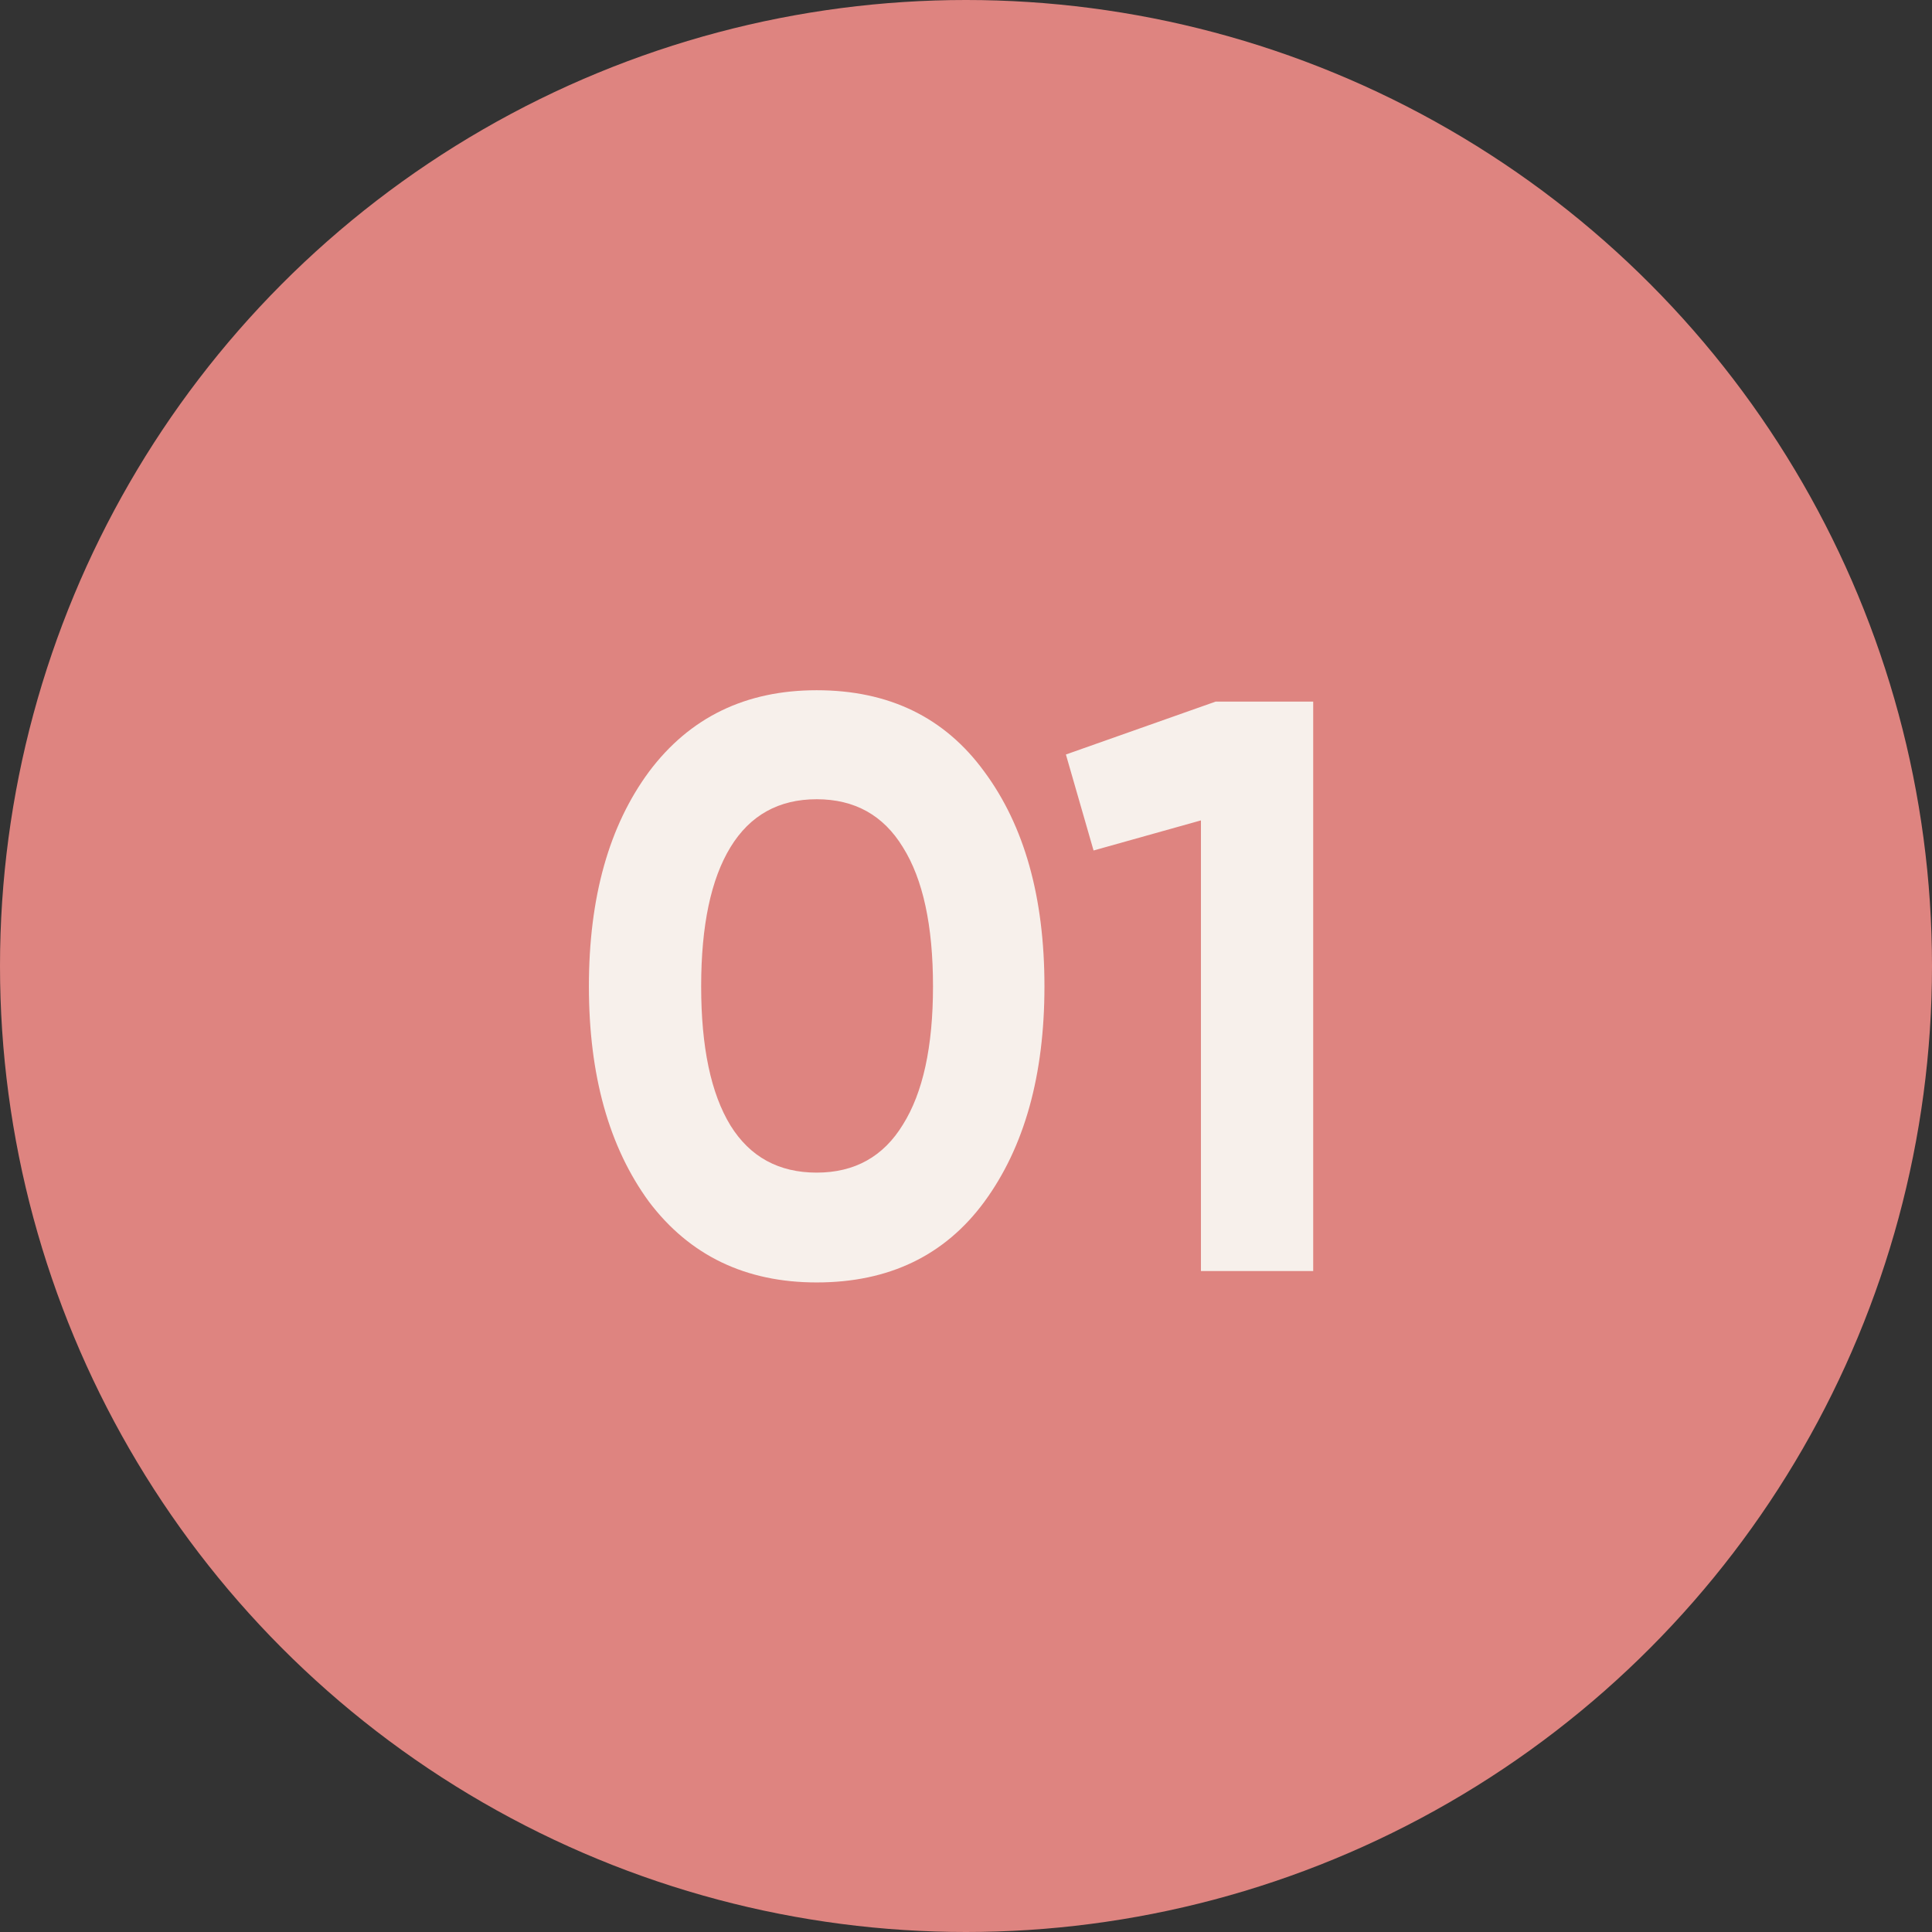 <?xml version="1.0" encoding="UTF-8"?> <svg xmlns="http://www.w3.org/2000/svg" width="38" height="38" viewBox="0 0 38 38" fill="none"><rect x="0" y="0" width="38" height="38" fill="#333333" stroke="none"/><circle cx="19" cy="19" r="19" fill="#DE8480"></circle><path d="M16.063 25.224C14.666 25.224 13.567 24.696 12.767 23.64C11.978 22.563 11.583 21.149 11.583 19.4C11.583 17.651 11.978 16.243 12.767 15.176C13.567 14.109 14.666 13.576 16.063 13.576C17.482 13.576 18.581 14.109 19.359 15.176C20.149 16.243 20.543 17.651 20.543 19.4C20.543 21.149 20.149 22.563 19.359 23.64C18.581 24.696 17.482 25.224 16.063 25.224ZM18.351 19.4C18.351 18.205 18.154 17.293 17.759 16.664C17.375 16.035 16.81 15.72 16.063 15.72C15.317 15.72 14.751 16.035 14.367 16.664C13.983 17.293 13.791 18.205 13.791 19.4C13.791 20.595 13.983 21.507 14.367 22.136C14.751 22.755 15.317 23.064 16.063 23.064C16.81 23.064 17.375 22.749 17.759 22.12C18.154 21.491 18.351 20.584 18.351 19.4ZM20.965 14.84L23.909 13.8H25.829V25H23.621V16.136L21.509 16.728L20.965 14.84Z" fill="#F7F0EB"></path></svg> 